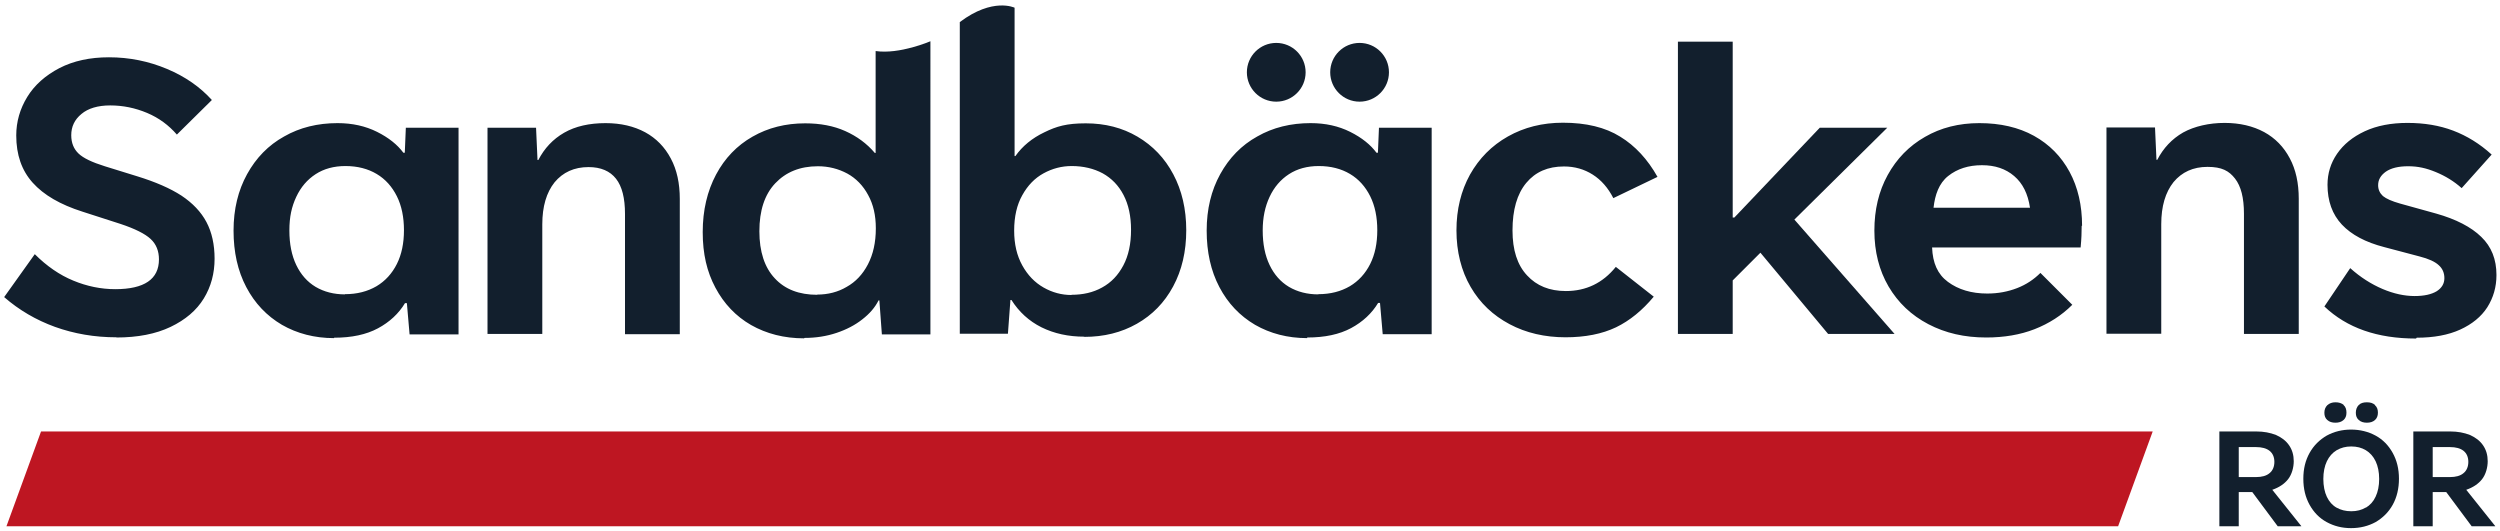 <svg viewBox="0 0 1200 255" version="1.1" xmlns="http://www.w3.org/2000/svg">
  <defs>
    <style>
      .cls-1 {
        fill: #be1622;
      }

      .cls-2 {
        fill: #121f2d;
      }
    </style>
  </defs>
  
  <g>
    <g id="Colour">
      <g>
        <g>
          <path d="M1160,162.1c8.2,0,15.2-1.3,20.9-3.9,5.7-2.6,10.1-6.2,13-10.7,2.9-4.6,4.4-9.7,4.4-15.5,0-7.5-2.4-13.6-7.3-18.3-4.8-4.7-12.1-8.5-21.7-11.2l-17.3-4.8c-3.9-1.1-6.6-2.3-8.2-3.6-1.5-1.4-2.3-3.1-2.3-5.2,0-2.6,1.2-4.7,3.7-6.5,2.5-1.7,6-2.6,10.7-2.6s8.7.9,13.3,2.8c4.6,1.9,8.7,4.4,12.4,7.7l14.4-16.1c-5.7-5.2-11.9-9-18.5-11.5-6.6-2.5-13.9-3.7-21.9-3.7-7.8,0-14.7,1.3-20.5,4-5.8,2.7-10.2,6.3-13.3,10.8-3.1,4.5-4.6,9.5-4.6,14.9,0,7.8,2.3,14.2,6.9,19.1,4.6,4.9,11.4,8.5,20.3,10.8l17,4.5c4.3,1.1,7.4,2.5,9.2,4.2,1.8,1.6,2.7,3.7,2.7,6.2,0,2.6-1.2,4.7-3.7,6.3-2.5,1.5-6,2.3-10.6,2.3-4.8,0-10-1.1-15.4-3.4-5.4-2.3-10.6-5.6-15.5-10l-12.4,18.4c10.8,10.3,25.4,15.4,44,15.4M1037.4,160.3v-52.7c0-8.6,2-15.3,5.9-20.2,4-4.8,9.4-7.3,16.3-7.3s10.3,1.9,13.2,5.6c2.9,3.7,4.3,9.3,4.3,16.9v57.7h26.3v-64.9c0-7.5-1.4-14-4.3-19.4-2.9-5.5-7-9.7-12.3-12.6-5.4-2.9-11.7-4.4-19-4.4s-14.5,1.6-19.9,4.6c-5.4,3.1-9.5,7.5-12.4,13.1h-.4s-.7-15.5-.7-15.5h-23.3v99h26.3ZM951.4,79.3c6.2,0,11.3,1.7,15.4,5.2,4.1,3.5,6.6,8.5,7.6,15.2h-46.3c.7-6.2,2.6-11.7,7-15.2,4.4-3.5,9.8-5.2,16.2-5.2M999.4,108.4c0-9.8-2-18.5-6-25.9-4-7.4-9.7-13.2-17.1-17.3-7.4-4.1-16.2-6.1-26.2-6.1-9.8,0-18.5,2.2-26.1,6.6-7.7,4.4-13.6,10.5-17.9,18.3-4.3,7.8-6.4,16.7-6.4,26.7,0,10.1,2.3,19.1,6.8,26.8,4.6,7.8,10.9,13.8,19.1,18.1,8.2,4.3,17.4,6.4,27.8,6.4,8.5,0,16.3-1.3,23.2-4,6.9-2.7,13-6.6,18.1-11.7l-15.3-15.3c-3.1,3.1-6.8,5.6-11.2,7.3-4.4,1.7-9.1,2.6-14.3,2.6-7.6,0-13.9-1.9-18.9-5.6-5-3.7-7.3-9.1-7.6-16.5h71.3c.4-4.1.5-7.5.5-10.4M751.4,161.9c9.5,0,17.6-1.6,24.3-4.8,6.6-3.2,12.6-8.1,18.1-14.7l-18.2-14.3c-6.3,7.8-14.3,11.6-24,11.6-7.8,0-14-2.5-18.6-7.5-4.7-5-7-12.2-7-21.6,0-9.9,2.2-17.5,6.6-22.8,4.4-5.3,10.4-7.9,18.1-7.9,5.1,0,9.7,1.3,13.8,3.9,4.1,2.6,7.4,6.4,9.9,11.3l21.2-10.2c-4.7-8.4-10.7-14.9-17.9-19.3-7.2-4.5-16.4-6.7-27.5-6.7-9.8,0-18.6,2.2-26.4,6.6-7.8,4.4-13.8,10.5-18.2,18.3-4.3,7.8-6.5,16.7-6.5,26.8s2.3,19.4,6.8,27.1c4.5,7.8,10.8,13.7,18.7,17.9,7.9,4.2,16.9,6.3,27,6.3M632.8,141.3c-5.3,0-10-1.2-14.1-3.6-4-2.4-7.1-5.9-9.3-10.5-2.2-4.6-3.3-10.1-3.3-16.6,0-6.1,1.1-11.4,3.3-16.1,2.2-4.7,5.3-8.3,9.3-10.9,4-2.6,8.8-3.9,14.3-3.9,5.8,0,10.8,1.3,15,3.8,4.2,2.5,7.4,6.1,9.7,10.7,2.3,4.6,3.4,10.1,3.4,16.3,0,6.2-1.1,11.6-3.4,16.2-2.3,4.6-5.6,8.2-9.8,10.7-4.3,2.5-9.3,3.8-15.1,3.8M627.5,162c8.4,0,15.4-1.5,21-4.5,5.6-3,10-7.1,13-12.1h.9s1.3,15,1.3,15h23.5V61.3h-25.3s-.5,12-.5,12h-.7c-2.8-3.8-7-7.2-12.6-10-5.6-2.8-11.9-4.2-19-4.2-9.5,0-18.1,2.1-25.6,6.4-7.6,4.2-13.5,10.3-17.8,18.1-4.3,7.8-6.5,16.8-6.5,27.1s2,19.3,6.1,27.1c4.1,7.8,9.8,13.8,17.1,18.1,7.3,4.2,15.7,6.4,25,6.4M514.3,141.6c-4.7,0-9.2-1.2-13.4-3.6-4.2-2.4-7.6-5.9-10.2-10.6-2.6-4.7-3.9-10.2-3.9-16.7,0-6.7,1.3-12.4,3.9-17,2.6-4.7,6-8.2,10.2-10.5,4.2-2.3,8.7-3.5,13.5-3.5,5.6,0,10.6,1.2,14.9,3.5,4.3,2.4,7.6,5.8,10,10.4,2.4,4.6,3.6,10.2,3.6,16.7,0,6.7-1.2,12.4-3.7,17.1-2.5,4.7-5.8,8.2-10.2,10.6-4.3,2.4-9.2,3.5-14.7,3.5M520.4,161.7c9.5,0,17.9-2.1,25.3-6.3,7.4-4.2,13.2-10.1,17.4-17.9,4.2-7.8,6.3-16.8,6.3-27,0-10.1-2.1-19.1-6.2-26.8-4.1-7.8-9.9-13.8-17.2-18.1-7.3-4.3-15.6-6.4-24.8-6.4s-14,1.4-19.9,4.3c-5.9,2.8-10.6,6.7-13.9,11.4h-.4s0-71.2,0-71.2c0,0-10.4-5.1-26.3,6.9v149.6h23.1s1.2-16.2,1.2-16.2h.5c3.6,5.7,8.4,10.1,14.4,13.1,6.1,3,12.9,4.5,20.6,4.5M392.3,141.5c-8.7,0-15.5-2.6-20.4-7.9-4.9-5.2-7.4-12.8-7.4-22.6,0-9.9,2.5-17.6,7.6-23,5.1-5.4,11.9-8.2,20.5-8.2,5.1,0,9.8,1.2,14.1,3.5,4.2,2.3,7.6,5.8,10,10.3,2.5,4.5,3.7,9.8,3.7,16,0,6.8-1.3,12.5-3.8,17.3-2.5,4.8-5.9,8.4-10.2,10.8-4.2,2.5-9,3.7-14.2,3.7M386.1,162.2c5.5,0,10.6-.8,15.4-2.4,4.8-1.6,9-3.8,12.4-6.5,3.5-2.7,6.1-5.7,7.8-9.1h.4s1.2,16.3,1.2,16.3h23.3V19.8s-14.8,6.4-26.3,4.7v48.9s-.4,0-.4,0c-3.8-4.5-8.6-8-14.2-10.5-5.6-2.5-12-3.7-19.2-3.7-9.4,0-17.8,2.1-25.3,6.4-7.4,4.2-13.3,10.3-17.5,18.2-4.2,7.9-6.4,17.1-6.4,27.6s2,19,6.1,26.7c4.1,7.7,9.8,13.7,17.1,17.9,7.4,4.2,15.9,6.4,25.5,6.4M260.3,160.4v-52.7c0-8.6,2-15.3,5.9-20.2,4-4.8,9.4-7.3,16.3-7.3,5.9,0,10.3,1.9,13.2,5.6,2.9,3.7,4.3,9.3,4.3,16.9v57.7h26.3v-64.9c0-7.5-1.4-14-4.3-19.4-2.9-5.5-7-9.7-12.3-12.6-5.4-2.9-11.7-4.4-19-4.4-7.8,0-14.5,1.5-19.9,4.6-5.4,3.1-9.5,7.5-12.4,13.1h-.4s-.7-15.5-.7-15.5h-23.3v99h26.3ZM165.6,141.3c-5.3,0-10-1.2-14.1-3.6-4-2.4-7.1-5.9-9.3-10.5-2.2-4.6-3.3-10.1-3.3-16.6s1.1-11.4,3.3-16.1c2.2-4.7,5.3-8.3,9.3-10.9,4-2.6,8.8-3.9,14.3-3.9,5.8,0,10.8,1.3,15,3.8,4.2,2.5,7.4,6.1,9.7,10.7,2.3,4.6,3.4,10.1,3.4,16.3,0,6.2-1.1,11.6-3.4,16.2-2.3,4.6-5.6,8.2-9.8,10.7-4.3,2.5-9.3,3.8-15.1,3.8M160.4,162.1c8.4,0,15.4-1.5,21-4.5,5.6-3,10-7.1,13-12.1h.9s1.3,15,1.3,15h23.5V61.3h-25.3s-.5,12-.5,12h-.7c-2.8-3.8-7-7.2-12.6-10-5.6-2.8-11.9-4.2-19-4.2-9.5,0-18.1,2.1-25.6,6.4-7.6,4.2-13.5,10.3-17.8,18.1-4.3,7.8-6.5,16.8-6.5,27.1,0,10.3,2,19.3,6.1,27.1,4.1,7.8,9.8,13.8,17.1,18.1,7.3,4.2,15.7,6.4,25,6.4M55.8,162c10.3,0,19-1.7,26.1-5.1,7.1-3.4,12.4-7.9,15.9-13.6,3.5-5.7,5.2-12.1,5.2-19.1,0-6.8-1.3-12.7-3.9-17.6-2.6-4.9-6.6-9.1-12-12.7-5.4-3.5-12.5-6.6-21.3-9.3l-15.5-4.8c-6.1-1.9-10.3-3.9-12.6-6.1-2.3-2.2-3.5-5.1-3.5-8.8,0-4.1,1.6-7.5,4.9-10.2,3.2-2.7,7.9-4.1,13.8-4.1,6.1,0,12,1.2,17.7,3.6,5.7,2.4,10.4,5.9,14.3,10.4l16.8-16.6c-5.6-6.2-12.7-11.2-21.5-14.9-8.8-3.7-18.1-5.6-27.9-5.6-9.1,0-17,1.7-23.8,5.2-6.7,3.5-11.9,8.1-15.4,13.8-3.5,5.7-5.3,11.9-5.3,18.5,0,9.3,2.6,16.8,7.9,22.7,5.3,5.9,13.2,10.5,23.9,13.9l18.3,5.9c6.9,2.3,11.7,4.7,14.4,7.2,2.7,2.5,4,5.8,4,9.8,0,9.5-7,14.3-21,14.3-6.8,0-13.6-1.4-20.1-4.1-6.6-2.7-12.8-7-18.5-12.7l-14.7,20.6c7.1,6.2,15.3,11,24.4,14.3,9.2,3.3,19,5,29.5,5" class="cls-2"></path>
          <circle r="14.1" cy="34.7" cx="612.6" class="cls-2"></circle>
          <circle r="14.1" cy="34.7" cx="652.6" class="cls-2"></circle>
        </g>
        <polygon points="861.3 105.4 905.9 61.3 873.5 61.3 832.5 104.4 831.7 104.4 831.7 20 805.4 20 805.4 160.3 831.7 160.3 831.7 134.6 845 121.3 877.5 160.3 909.4 160.3 861.3 105.4" class="cls-2"></polygon>
      </g>
      <polygon points="3.1 252.6 19.7 207.1 1033.3 207.1 1016.7 252.6 3.1 252.6" class="cls-1"></polygon>
      <g>
        <path d="M1104.6,252.6h-11.3l-12.2-16.4h-6.5v16.4h-9.3v-45.5h17.7c3.6,0,6.7.6,9.5,1.7,2.7,1.2,4.8,2.8,6.3,5,1.5,2.2,2.2,4.7,2.2,7.6s-.9,6.3-2.7,8.6-4.4,4-7.6,5.1l13.9,17.4ZM1074.6,214.6v14.4h8.2c2.9,0,5.1-.6,6.6-1.9,1.5-1.2,2.3-3.1,2.3-5.4s-.8-4.1-2.3-5.3c-1.5-1.2-3.7-1.8-6.5-1.8h-8.2Z" class="cls-2"></path>
        <path d="M1116.8,250.6c-3.5-1.9-6.2-4.7-8.2-8.3-2-3.6-3-7.7-3-12.5s1-8.8,3-12.4c2-3.6,4.8-6.3,8.2-8.3,3.5-1.9,7.4-2.9,11.7-2.9s8.3,1,11.8,2.9c3.5,1.9,6.2,4.7,8.2,8.3,2,3.6,3,7.7,3,12.4s-1,8.9-3,12.5c-2,3.6-4.8,6.3-8.2,8.3-3.5,1.9-7.4,2.9-11.8,2.9s-8.2-1-11.7-2.9ZM1135.6,243.7c2-1.2,3.6-2.9,4.7-5.3,1.1-2.3,1.7-5.2,1.7-8.5s-.6-6.2-1.7-8.5c-1.1-2.3-2.7-4.1-4.7-5.3-2-1.2-4.3-1.8-7-1.8s-4.9.6-7,1.8c-2,1.2-3.6,3-4.7,5.3-1.1,2.3-1.7,5.2-1.7,8.5s.6,6.3,1.7,8.6c1.1,2.3,2.7,4.1,4.7,5.2,2,1.1,4.3,1.7,7,1.7s5-.6,7-1.8ZM1124.9,194.4c1,.9,1.4,2.1,1.4,3.7s-.5,2.7-1.4,3.5c-1,.9-2.3,1.3-3.9,1.3s-2.9-.4-3.9-1.3c-1-.9-1.4-2-1.4-3.5s.5-2.7,1.4-3.6c1-.9,2.3-1.4,3.9-1.4s3,.4,4,1.3ZM1140,194.5c1,.9,1.4,2.1,1.4,3.6s-.5,2.7-1.4,3.5c-1,.9-2.3,1.3-3.9,1.3s-2.9-.4-3.9-1.3c-1-.9-1.4-2-1.4-3.5s.5-2.8,1.4-3.7c.9-.9,2.2-1.3,3.9-1.3s3,.4,3.9,1.3Z" class="cls-2"></path>
        <path d="M1197.7,252.6h-11.3l-12.2-16.4h-6.5v16.4h-9.3v-45.5h17.7c3.6,0,6.7.6,9.5,1.7,2.7,1.2,4.8,2.8,6.3,5,1.5,2.2,2.2,4.7,2.2,7.6s-.9,6.3-2.7,8.6-4.4,4-7.6,5.1l13.9,17.4ZM1167.7,214.6v14.4h8.2c2.9,0,5.1-.6,6.6-1.9,1.5-1.2,2.3-3.1,2.3-5.4s-.8-4.1-2.3-5.3c-1.5-1.2-3.7-1.8-6.5-1.8h-8.2Z" class="cls-2"></path>
      </g>
    </g>
  </g>
</svg>